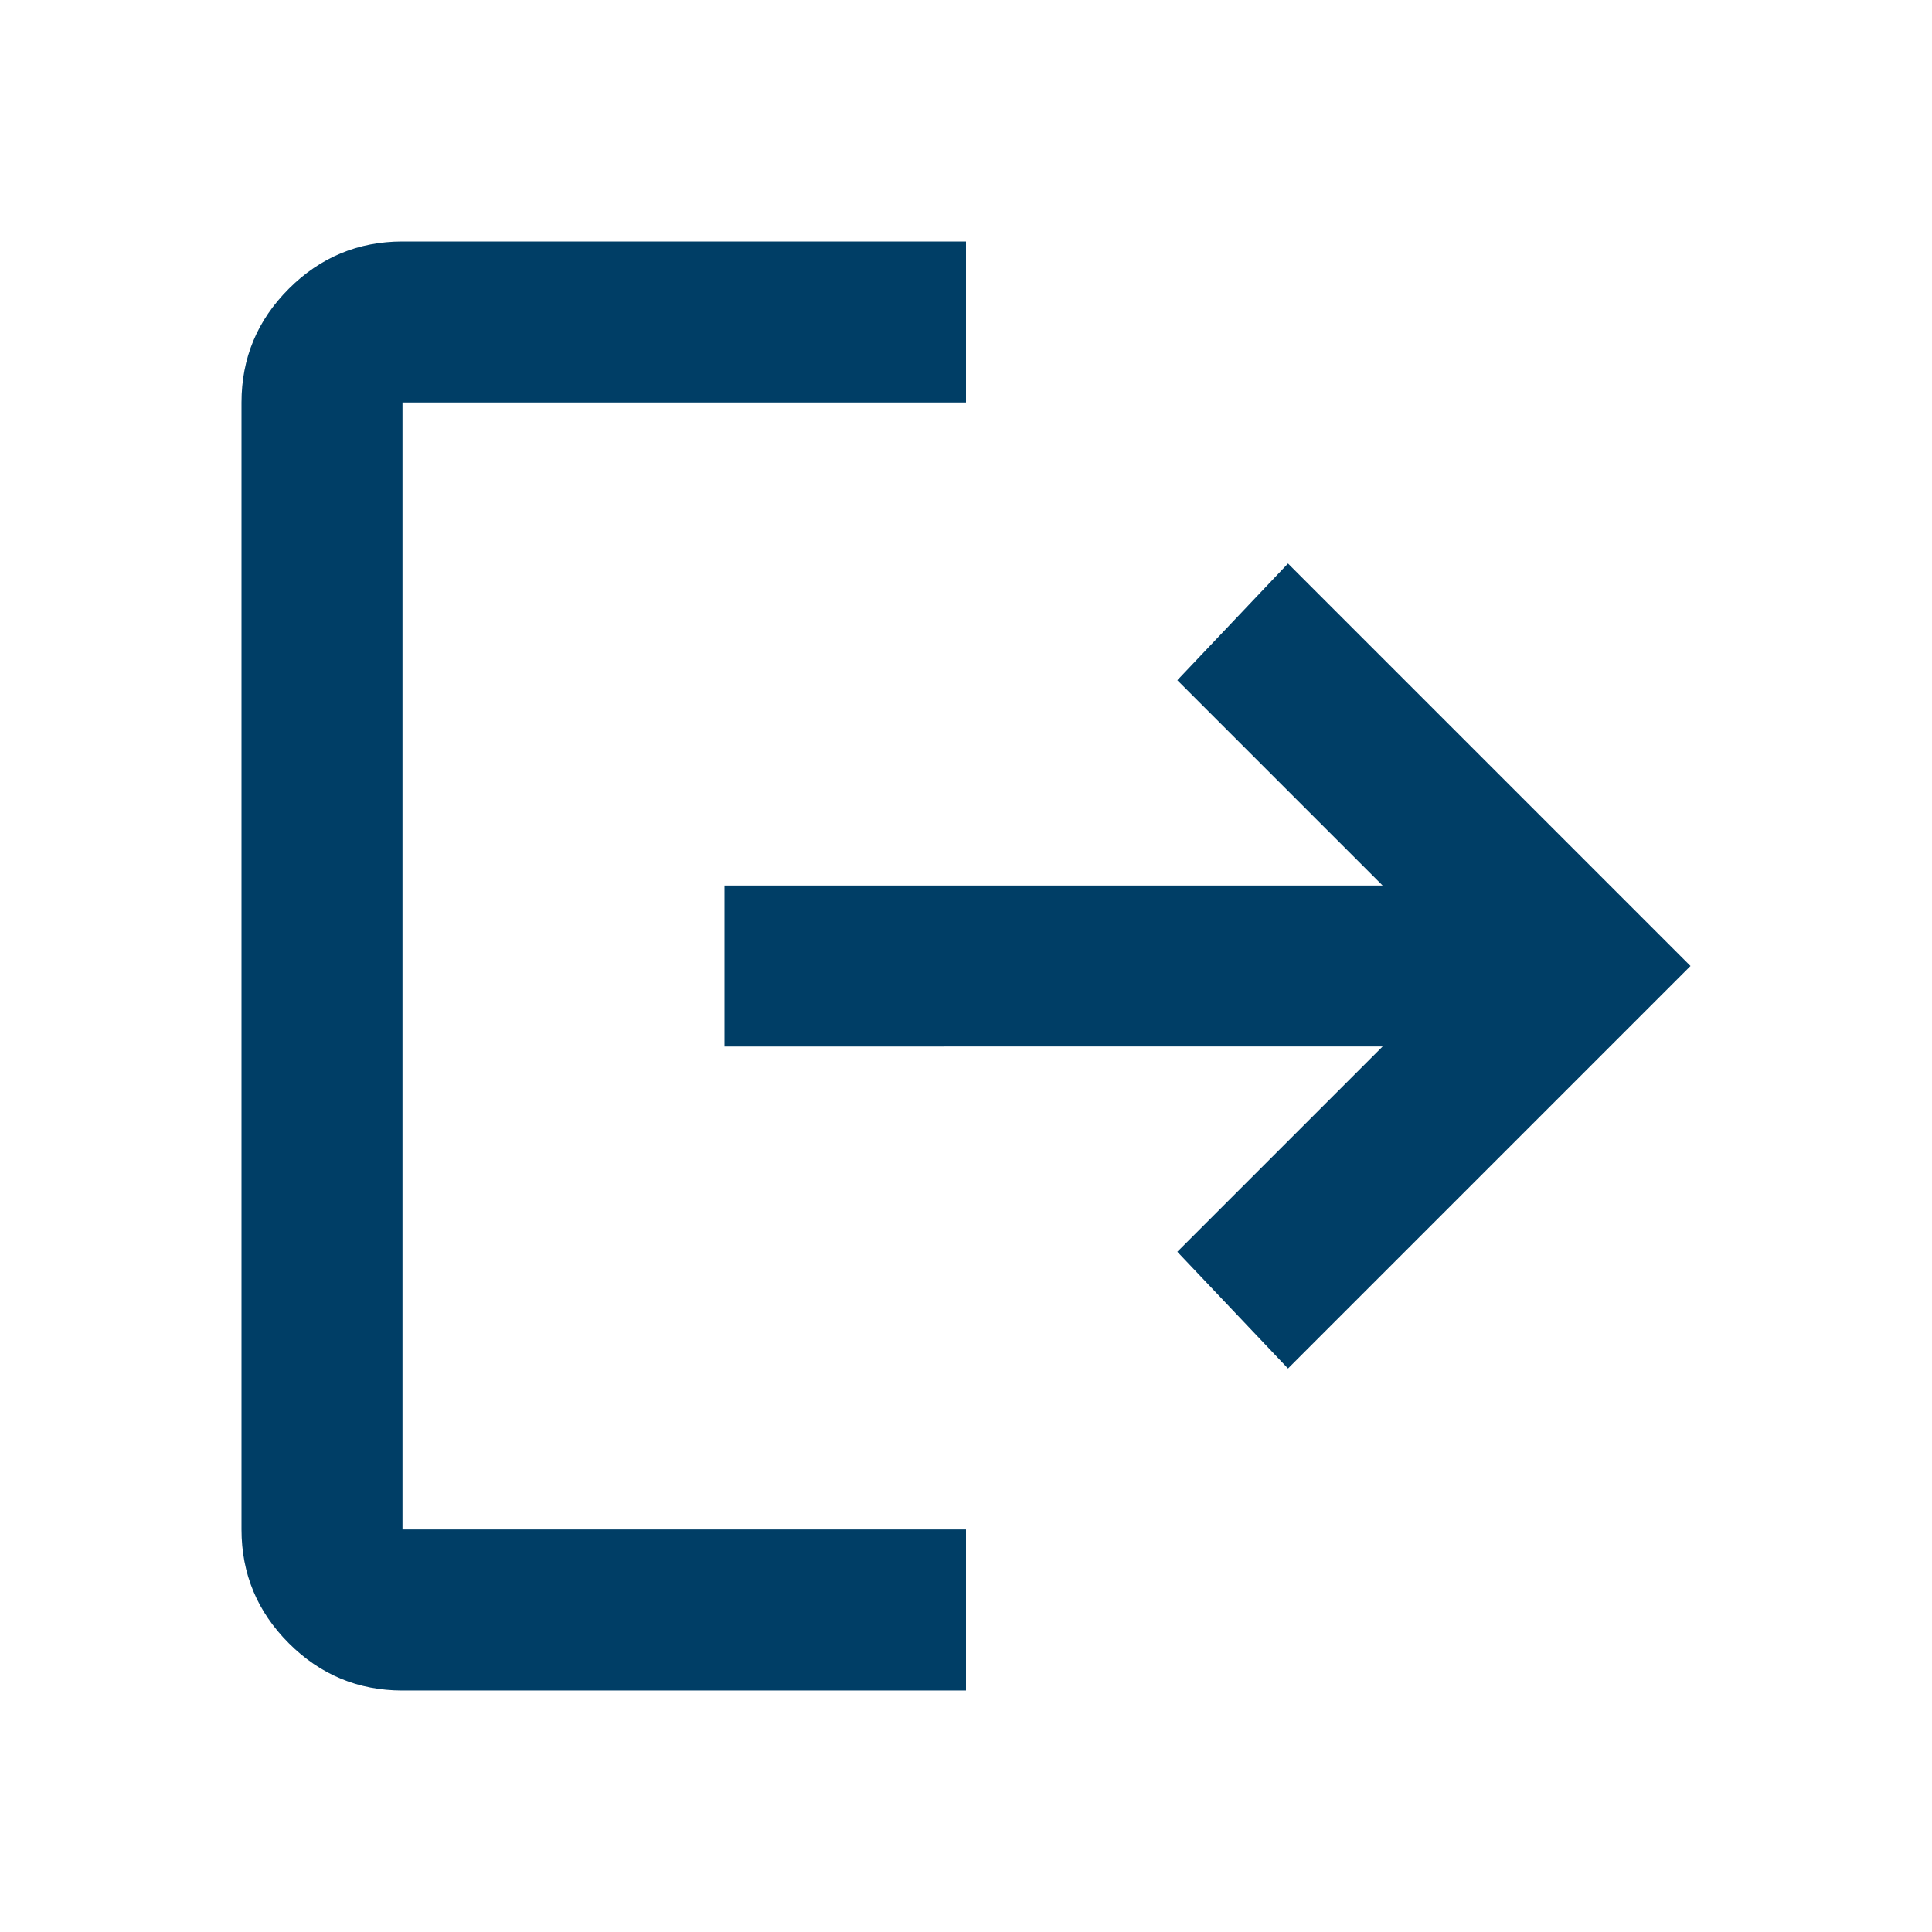 <svg xmlns="http://www.w3.org/2000/svg" height="24px" viewBox="0 -960 960 960" width="24px" fill="#003E66"><path d="M200-120q-33 0-56.5-23.5T120-200v-560q0-33 23.5-56.5T200-840h280v80H200v560h280v80H200Zm440-160-55-58 102-102H360v-80h327L585-622l55-58 200 200-200 200Z"/></svg>
